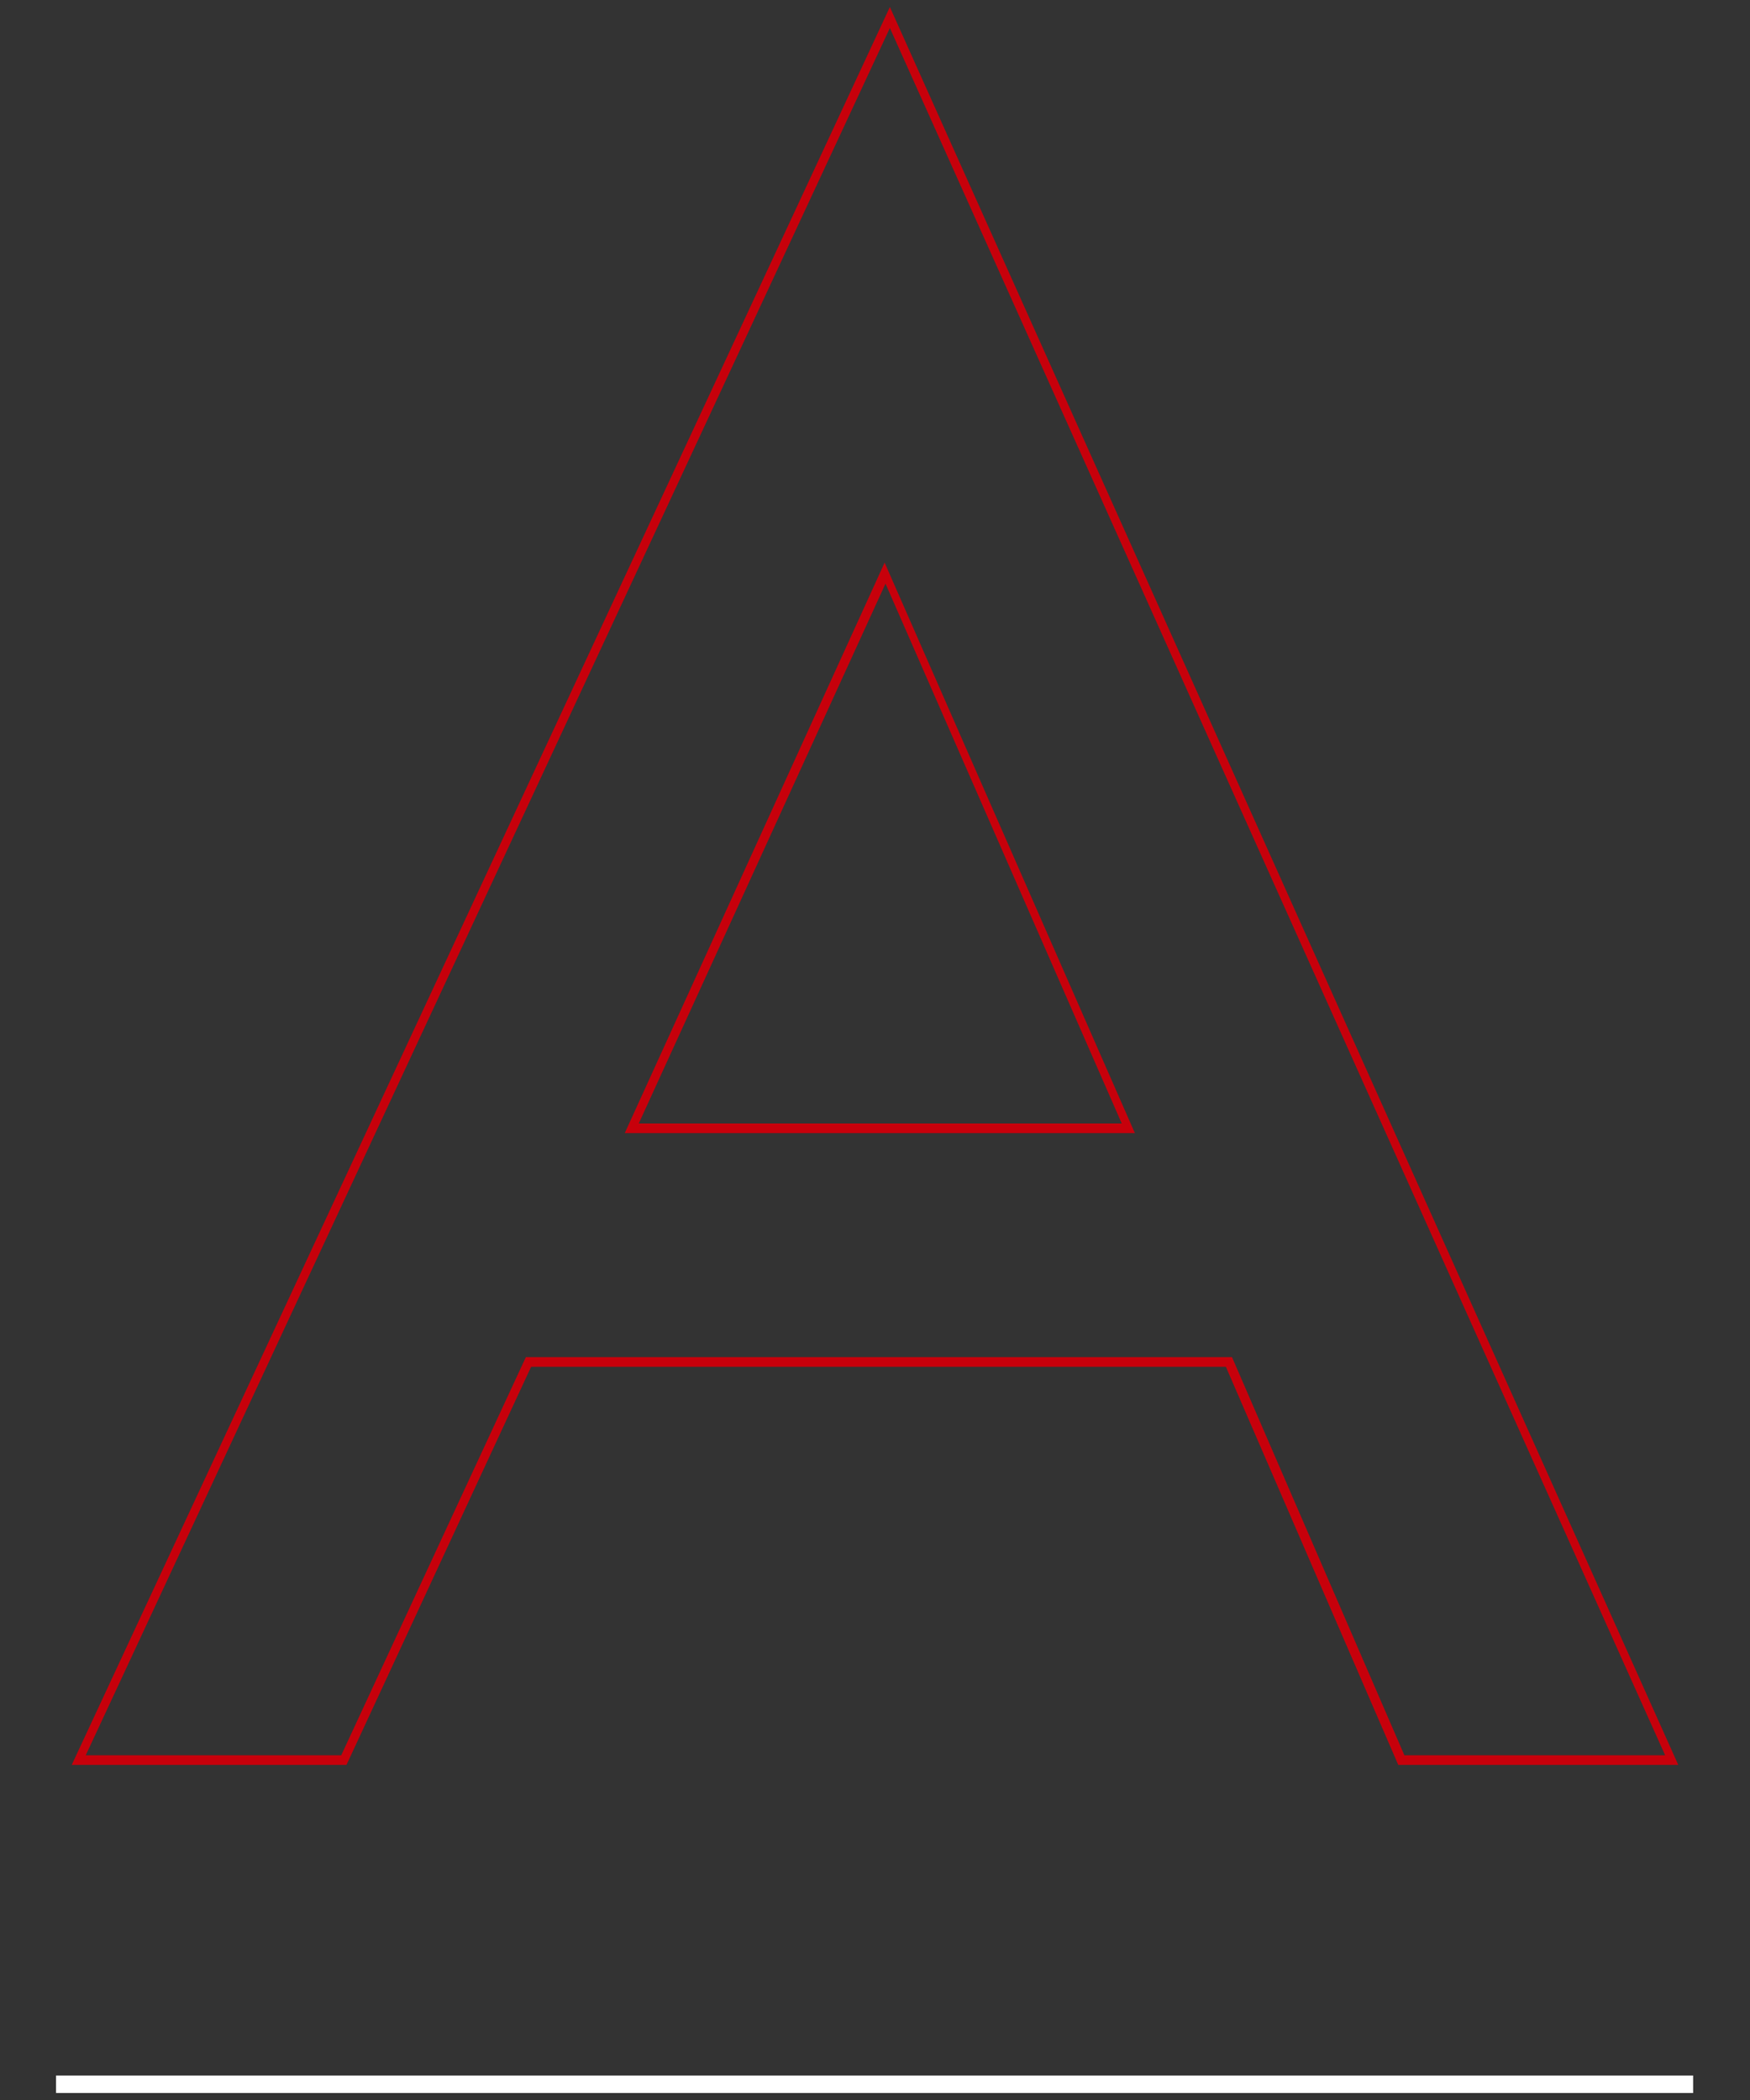 <?xml version="1.0" encoding="utf-8"?>
<!-- Generator: Adobe Illustrator 22.0.1, SVG Export Plug-In . SVG Version: 6.00 Build 0)  -->
<svg version="1.1" id="レイヤー_1" xmlns="http://www.w3.org/2000/svg" xmlns:xlink="http://www.w3.org/1999/xlink" x="0px"
	 y="0px" viewBox="0 0 200 240" style="enable-background:new 0 0 200 240;" xml:space="preserve">
<rect x="0" y="0" width="200" height="240" fill="#333333" stroke="none"/>
<style type="text/css">
	.st0{fill:#C7000B;}
	.st1{fill:#FFFFFF;}
</style>
<title>e-reverse.com</title>
<g>
	<g>
		<g>
			<path class="st0" d="M191.8,201.7h-32l-19.7-45.5H60.7l-21.1,45.5H8.2L101.7,0.8L191.8,201.7z M160.5,200.6h29.8L101.7,3.2
				L9.8,200.6H39l21.1-45.5h80.7L160.5,200.6z M129.7,129.5H71.4l29.7-65.2L129.7,129.5z M73,128.4h55.2l-27-61.7L73,128.4z"/>
		</g>
	</g>
	<g>
		<rect x="6.4" y="237.2" class="st1" width="187.1" height="2"/>
	</g>
</g>
</svg>
